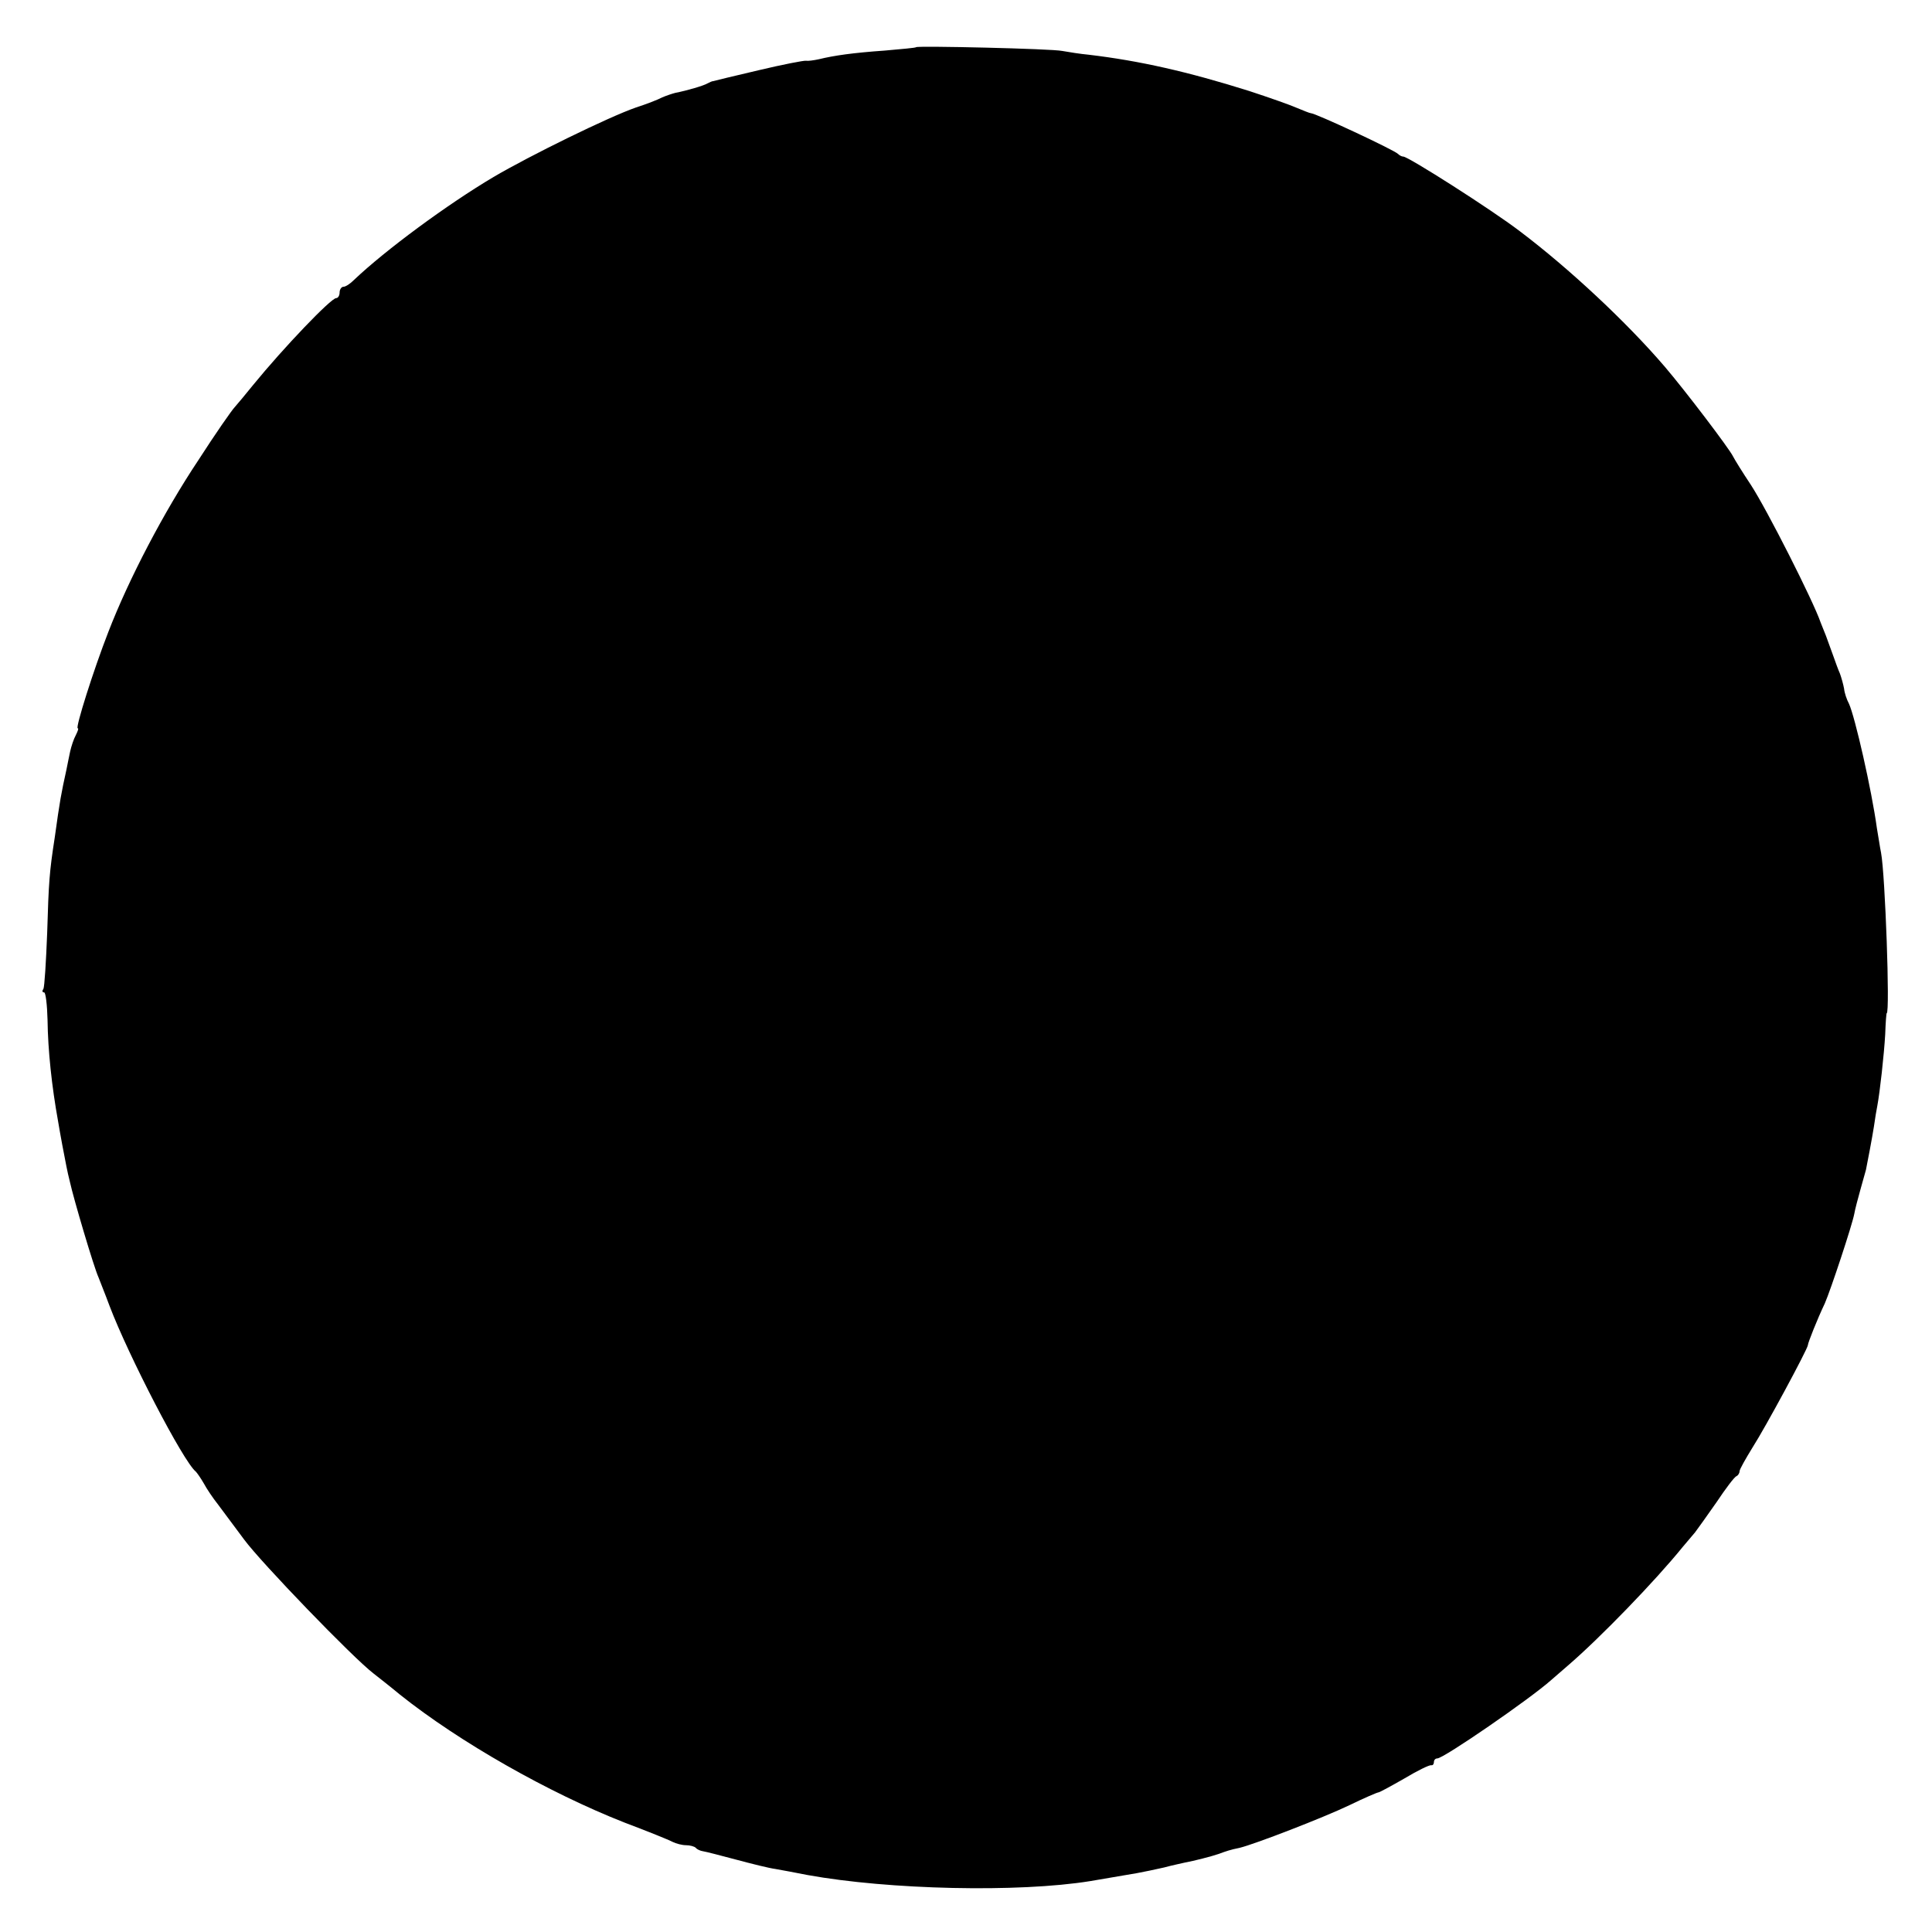 <?xml version="1.0" standalone="no"?>
<!DOCTYPE svg PUBLIC "-//W3C//DTD SVG 20010904//EN"
 "http://www.w3.org/TR/2001/REC-SVG-20010904/DTD/svg10.dtd">
<svg version="1.0" xmlns="http://www.w3.org/2000/svg"
 width="512pt" height="512pt" viewBox="0 0 512 512"
 preserveAspectRatio="xMidYMid meet">
<g transform="translate(0,512) scale(0.1,-0.1)"
fill="#000000" stroke="none">
<path d="M2428 4995 c-2 -2 -39 -5 -83 -9 -85 -6 -134 -13 -175 -23 -14 -3
-29 -5 -34 -4 -5 1 -62 -10 -125 -25 -64 -15 -118 -28 -121 -29 -3 0 -9 -3
-15 -6 -10 -6 -54 -19 -85 -25 -8 -2 -23 -7 -35 -12 -11 -6 -42 -18 -70 -27
-72 -25 -280 -127 -377 -184 -123 -73 -287 -194 -370 -273 -10 -10 -22 -18
-28 -18 -5 0 -10 -7 -10 -15 0 -8 -4 -15 -9 -15 -14 0 -140 -132 -220 -230
-20 -25 -42 -51 -49 -59 -7 -7 -51 -70 -96 -140 -92 -138 -185 -316 -239 -456
-39 -100 -88 -255 -81 -255 3 0 0 -8 -5 -18 -6 -11 -12 -30 -15 -43 -3 -13 -7
-35 -10 -49 -14 -64 -17 -79 -31 -180 -14 -90 -16 -117 -20 -253 -3 -76 -7
-142 -10 -148 -4 -5 -3 -9 2 -9 4 0 8 -33 9 -73 1 -80 11 -175 28 -269 2 -13
7 -40 11 -62 4 -21 9 -47 11 -57 2 -11 6 -28 9 -40 10 -46 64 -228 76 -254 4
-11 18 -45 29 -75 50 -132 196 -414 229 -440 3 -3 13 -17 21 -31 8 -15 25 -40
37 -55 12 -16 43 -58 70 -94 45 -61 288 -313 343 -355 14 -11 46 -36 70 -56
158 -126 394 -260 595 -339 61 -23 118 -46 127 -51 10 -5 26 -9 36 -9 10 0 22
-3 26 -7 3 -4 12 -8 19 -9 7 -1 46 -11 87 -22 41 -11 89 -23 105 -25 17 -3 55
-10 85 -16 215 -39 559 -47 750 -16 29 5 76 13 123 21 17 3 50 10 72 15 22 6
47 11 55 13 23 4 73 17 90 23 19 7 30 11 55 16 41 10 222 80 291 113 39 19 74
34 77 34 3 0 34 17 69 37 35 21 66 36 71 35 4 -1 7 3 7 8 0 6 4 10 9 10 17 0
246 158 301 207 8 7 29 25 45 39 85 73 232 225 304 314 12 14 26 31 33 39 6 8
32 44 57 80 24 36 48 68 53 69 4 2 8 8 8 13 0 5 16 33 35 64 34 53 145 259
146 270 0 6 25 69 45 111 16 37 72 206 78 237 2 12 10 42 17 67 7 25 13 47 14
50 4 20 16 82 21 114 3 21 7 46 9 55 7 37 18 137 21 190 1 31 3 56 4 56 9 0
-4 367 -15 425 -3 14 -7 43 -11 65 -14 102 -58 295 -74 330 -6 11 -12 29 -13
40 -2 11 -7 29 -11 40 -5 11 -12 31 -17 45 -5 14 -14 39 -20 55 -7 17 -13 32
-14 35 -19 56 -142 299 -185 365 -22 33 -43 67 -47 75 -10 21 -128 176 -181
238 -101 118 -253 260 -384 359 -76 58 -296 198 -309 198 -4 0 -10 3 -14 7
-11 11 -219 108 -231 108 -3 0 -20 7 -37 14 -18 8 -75 28 -127 45 -162 51
-290 80 -425 96 -22 2 -53 7 -70 10 -28 6 -382 14 -387 10z"/>
</g>
</svg>
